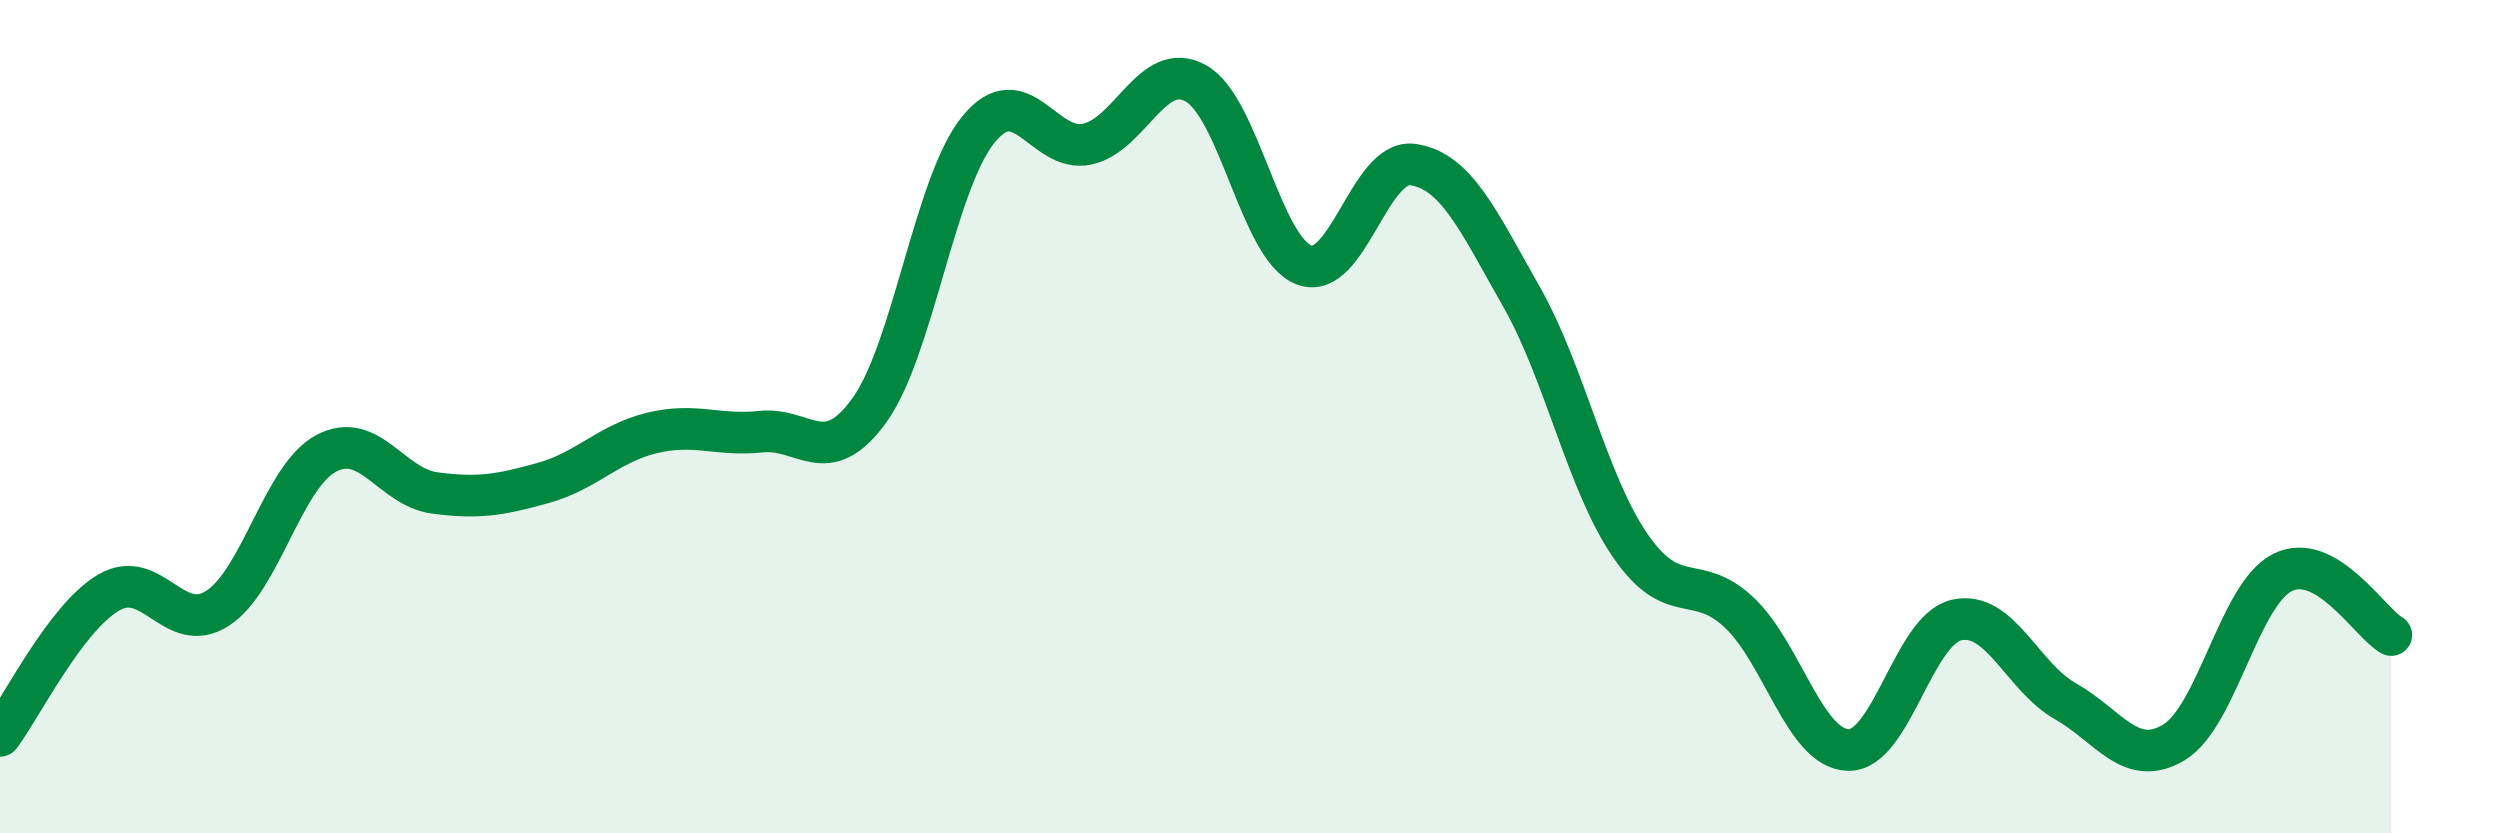 
    <svg width="60" height="20" viewBox="0 0 60 20" xmlns="http://www.w3.org/2000/svg">
      <path
        d="M 0,17.66 C 0.52,16.97 1.57,14.83 2.61,14.22 C 3.65,13.61 4.18,15.27 5.22,14.6 C 6.26,13.93 6.79,11.43 7.83,10.88 C 8.87,10.33 9.39,11.69 10.43,11.83 C 11.47,11.97 12,11.88 13.04,11.59 C 14.08,11.3 14.61,10.64 15.65,10.39 C 16.69,10.14 17.22,10.47 18.26,10.36 C 19.3,10.25 19.83,11.29 20.87,9.84 C 21.91,8.39 22.44,4.39 23.48,3.11 C 24.52,1.83 25.05,3.68 26.09,3.46 C 27.13,3.24 27.66,1.42 28.7,2 C 29.74,2.58 30.26,5.97 31.3,6.36 C 32.34,6.75 32.87,3.8 33.91,3.95 C 34.95,4.1 35.48,5.3 36.52,7.13 C 37.56,8.96 38.09,11.59 39.13,13.1 C 40.17,14.61 40.7,13.72 41.74,14.7 C 42.78,15.68 43.31,17.96 44.35,18 C 45.39,18.04 45.92,15.11 46.96,14.88 C 48,14.65 48.53,16.24 49.57,16.83 C 50.61,17.42 51.13,18.44 52.17,17.82 C 53.21,17.2 53.74,14.26 54.78,13.74 C 55.82,13.22 56.87,14.94 57.39,15.24L57.39 20L0 20Z"
        fill="#008740"
        opacity="0.1"
        stroke-linecap="round"
        stroke-linejoin="round"
      />
      <path
        d="M 0,17.66 C 0.52,16.97 1.57,14.83 2.61,14.22 C 3.65,13.61 4.18,15.27 5.22,14.6 C 6.26,13.93 6.79,11.43 7.83,10.88 C 8.87,10.33 9.39,11.69 10.43,11.83 C 11.47,11.97 12,11.88 13.04,11.59 C 14.08,11.3 14.61,10.64 15.65,10.39 C 16.69,10.14 17.22,10.47 18.26,10.36 C 19.3,10.25 19.83,11.29 20.87,9.84 C 21.91,8.39 22.44,4.39 23.48,3.11 C 24.52,1.83 25.05,3.68 26.09,3.46 C 27.13,3.24 27.66,1.42 28.7,2 C 29.74,2.58 30.26,5.97 31.3,6.36 C 32.34,6.75 32.87,3.8 33.91,3.95 C 34.95,4.1 35.48,5.3 36.52,7.13 C 37.56,8.96 38.09,11.59 39.13,13.1 C 40.17,14.61 40.7,13.72 41.74,14.7 C 42.78,15.68 43.31,17.96 44.35,18 C 45.39,18.04 45.92,15.11 46.96,14.88 C 48,14.65 48.53,16.24 49.57,16.83 C 50.61,17.42 51.13,18.44 52.17,17.82 C 53.21,17.2 53.74,14.26 54.78,13.74 C 55.82,13.22 56.87,14.94 57.39,15.24"
        stroke="#008740"
        stroke-width="1"
        fill="none"
        stroke-linecap="round"
        stroke-linejoin="round"
      />
    </svg>
  